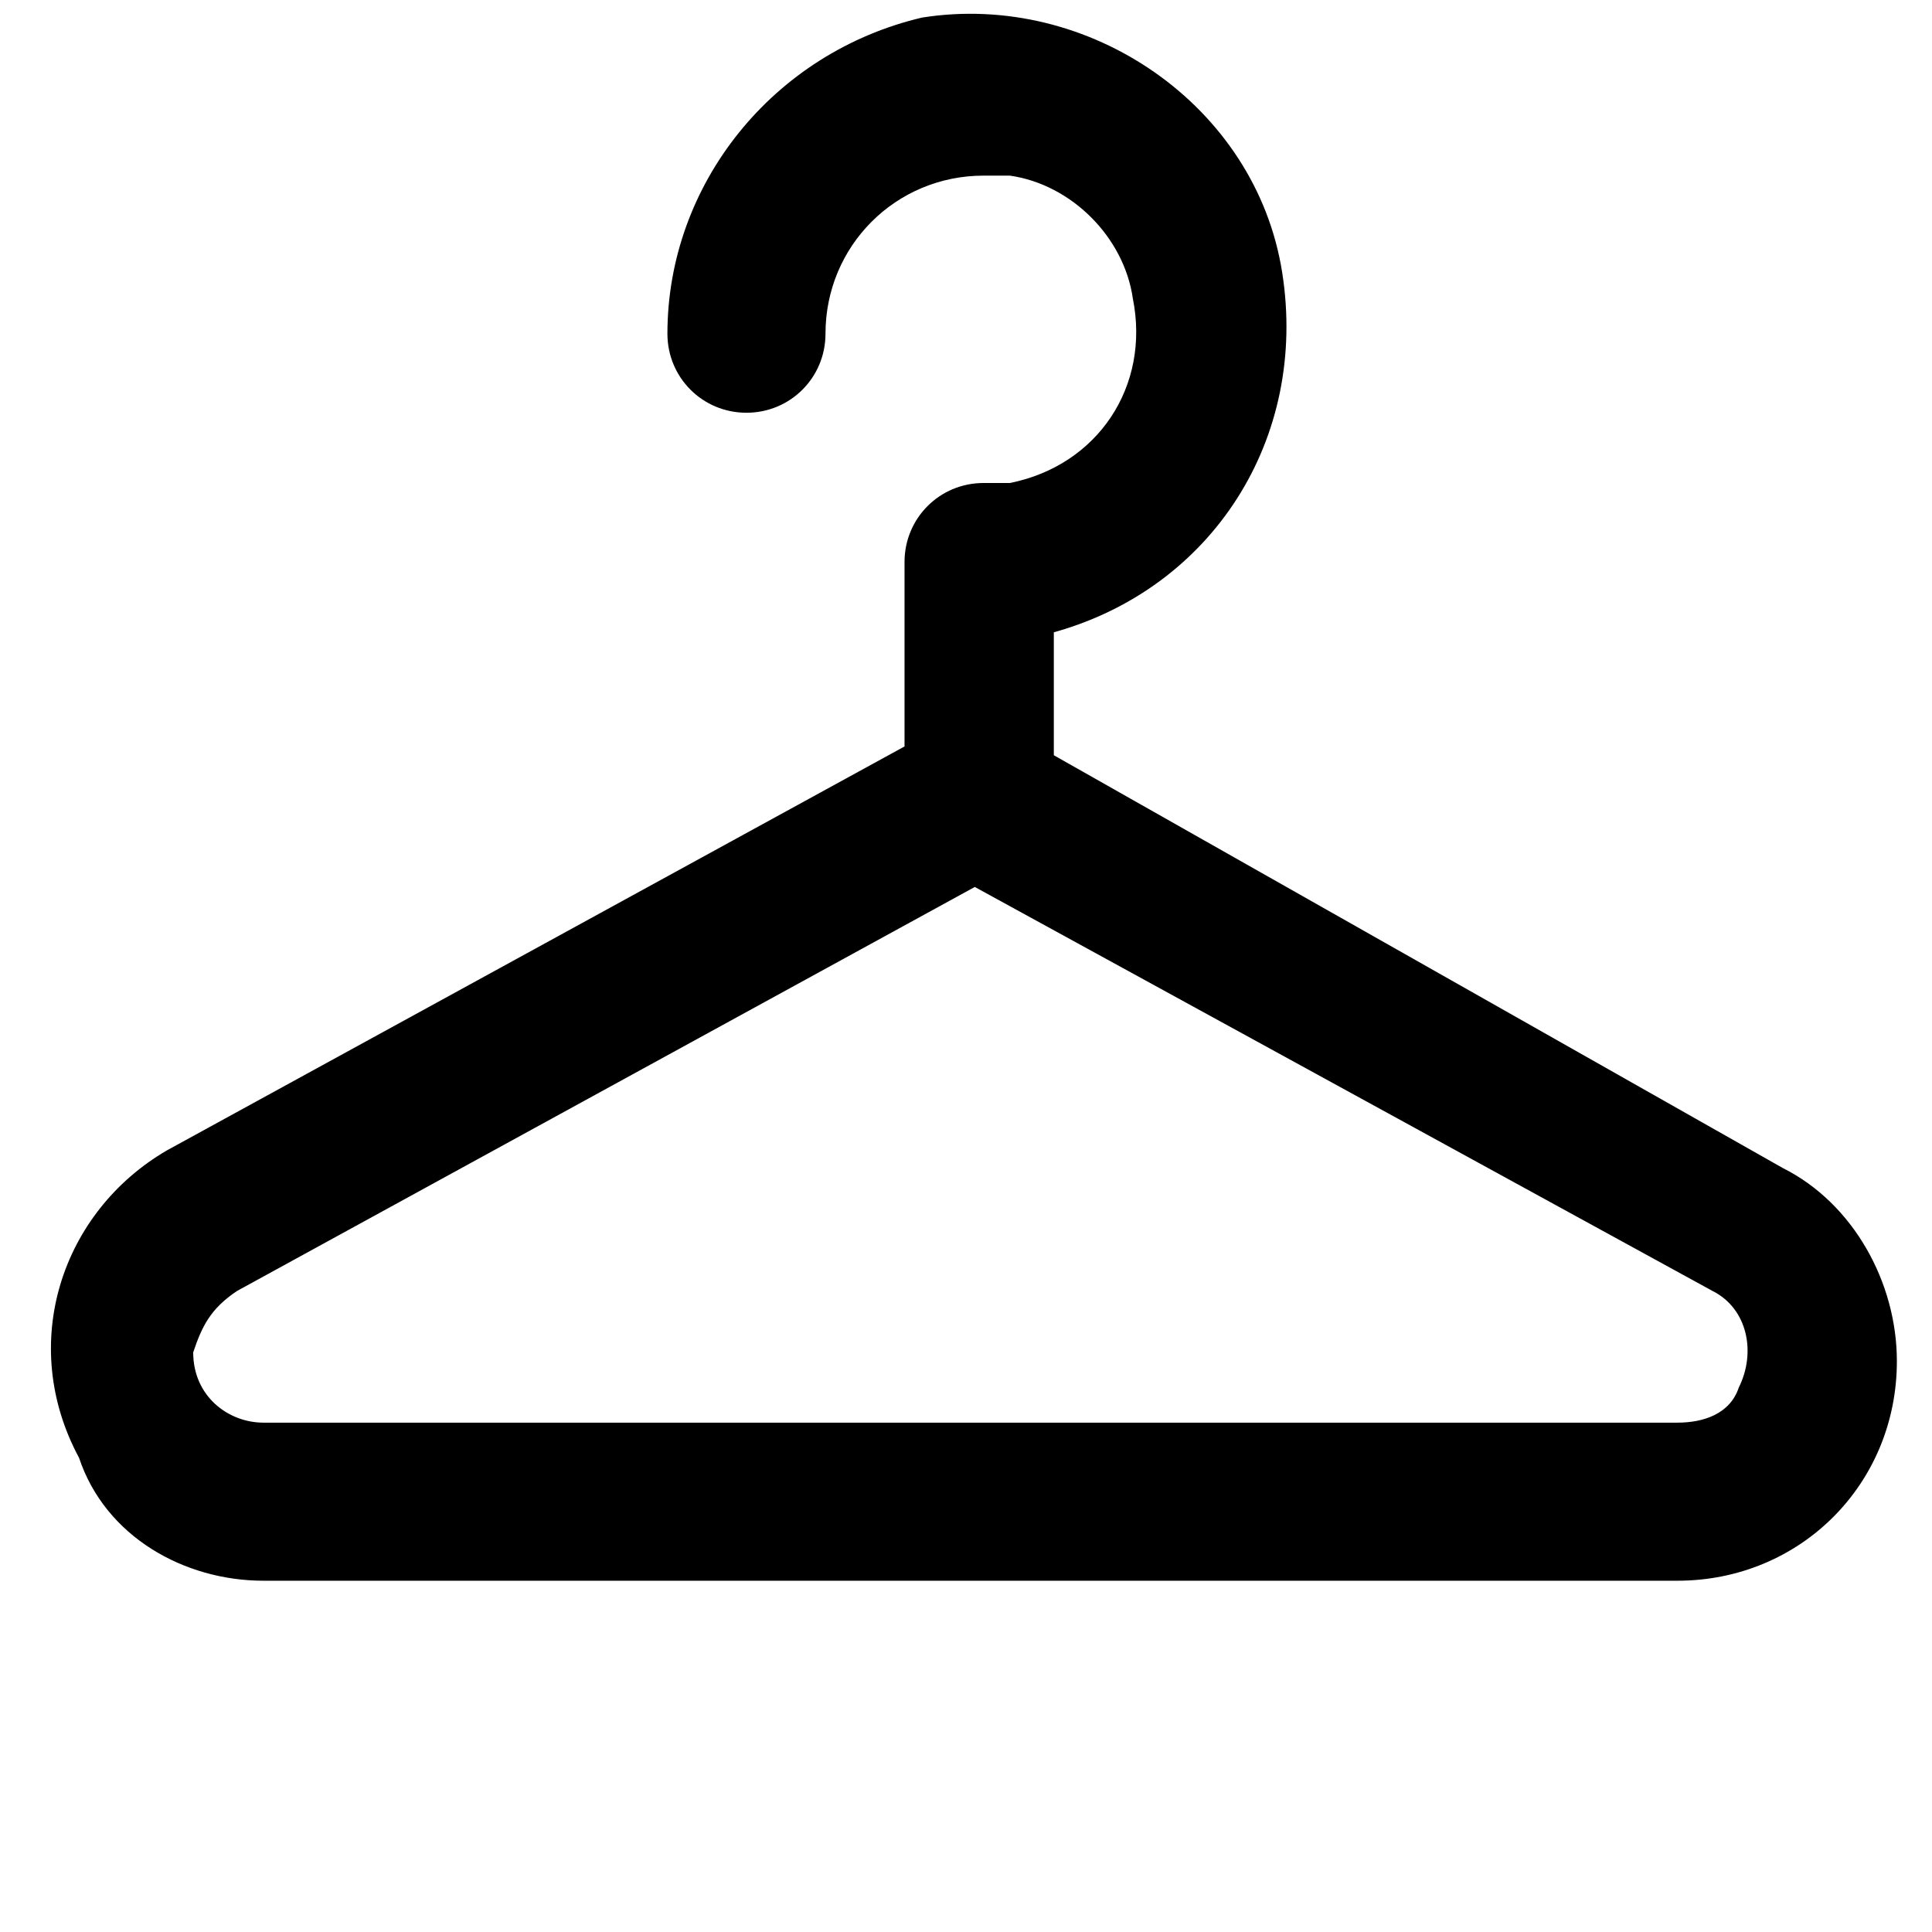 <?xml version="1.0" encoding="utf-8"?>
<!-- Generator: Adobe Illustrator 28.0.0, SVG Export Plug-In . SVG Version: 6.00 Build 0)  -->
<svg version="1.1" id="Calque_1" xmlns="http://www.w3.org/2000/svg" xmlns:xlink="http://www.w3.org/1999/xlink" x="0px" y="0px"
	 viewBox="0 0 22 22" style="enable-background:new 0 0 22 22;" xml:space="preserve">
<path d="M3,18h16.1c1.4,0,2.5-1.1,2.5-2.5c0-0.9-0.5-1.8-1.3-2.2L12,8.6V7.2c1.8-0.5,2.9-2.2,2.6-4.1c-0.3-1.9-2.2-3.2-4.1-2.9
	C8.8,0.6,7.6,2.1,7.6,3.8c0,0.5,0.4,0.9,0.9,0.9s0.9-0.4,0.9-0.9c0-1,0.8-1.8,1.8-1.8c0.1,0,0.2,0,0.3,0c0.7,0.1,1.3,0.7,1.4,1.4
	c0.2,1-0.4,1.9-1.4,2.1c-0.1,0-0.2,0-0.3,0c-0.5,0-0.9,0.4-0.9,0.9v2.1l-8.4,4.6c-1.2,0.7-1.7,2.2-1,3.5C1.2,17.5,2.1,18,3,18z
	 M2.7,14.7l8.4-4.6l8.4,4.6c0.4,0.2,0.5,0.7,0.3,1.1c-0.1,0.3-0.4,0.4-0.7,0.4H3c-0.4,0-0.8-0.3-0.8-0.8C2.3,15.1,2.4,14.9,2.7,14.7
	z"/>
</svg>
